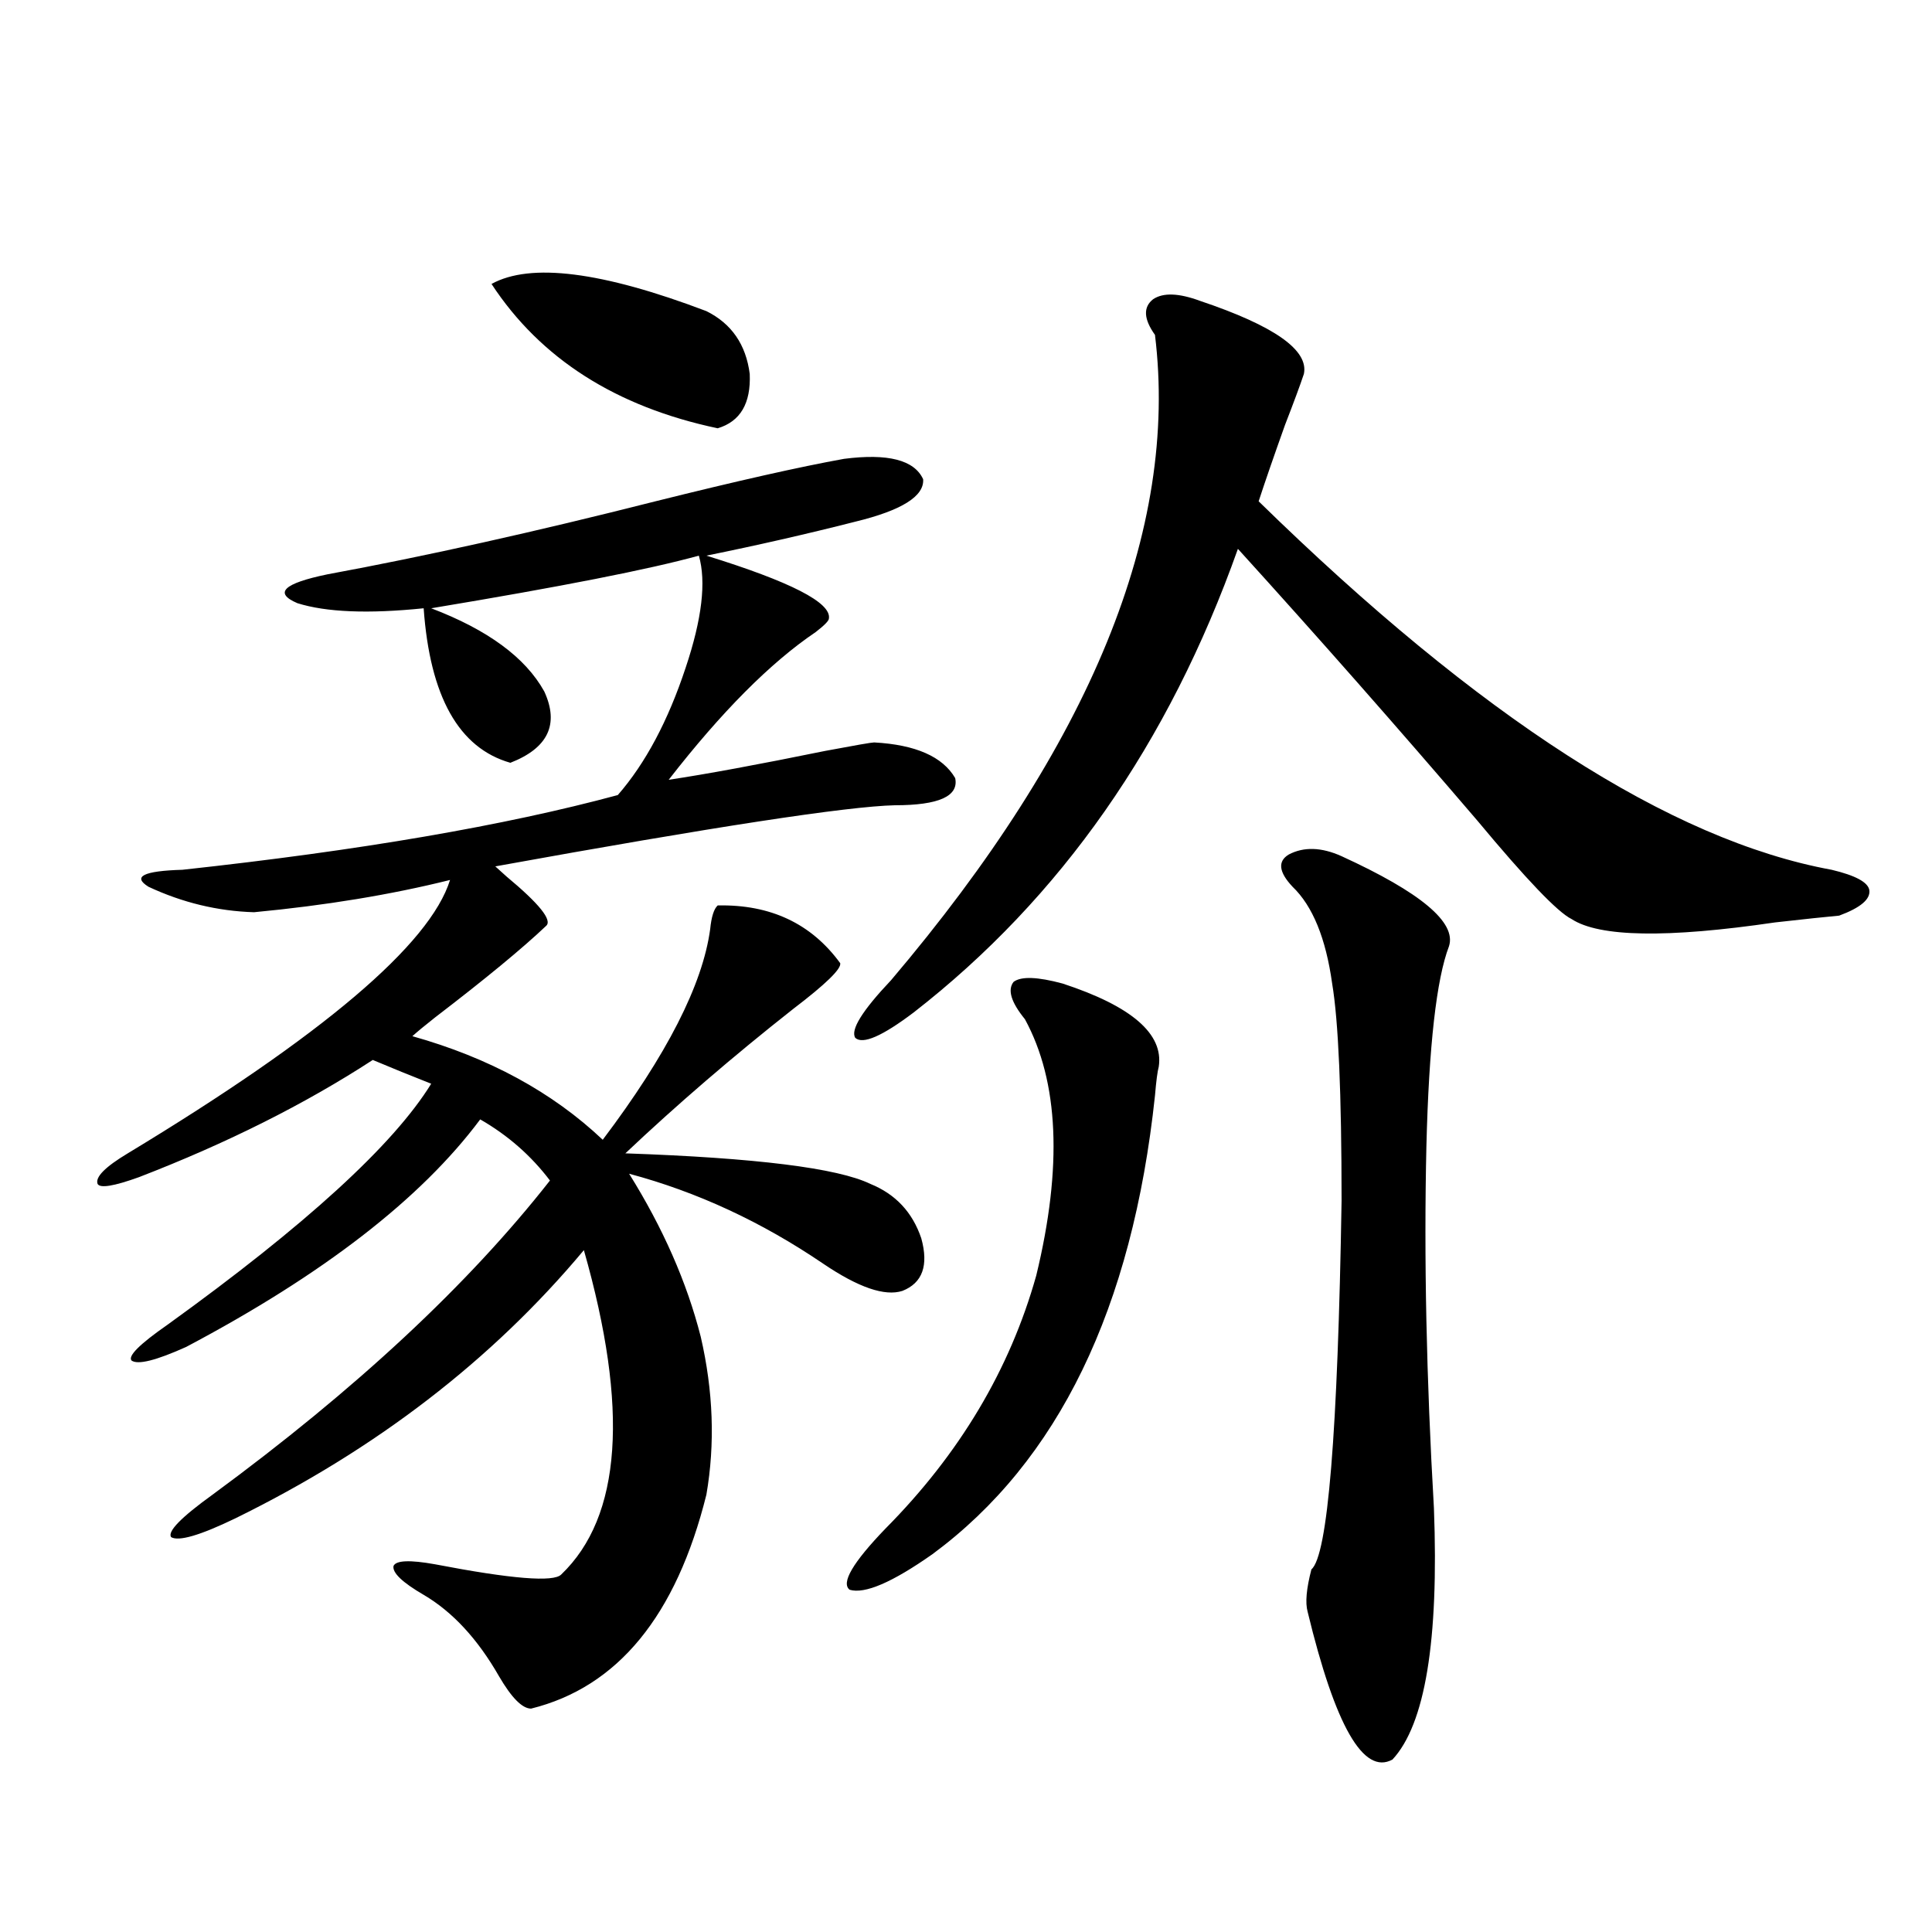 <?xml version="1.0" encoding="utf-8"?>
<!-- Generator: Adobe Illustrator 16.0.0, SVG Export Plug-In . SVG Version: 6.00 Build 0)  -->
<!DOCTYPE svg PUBLIC "-//W3C//DTD SVG 1.1//EN" "http://www.w3.org/Graphics/SVG/1.1/DTD/svg11.dtd">
<svg version="1.1" id="图层_1" xmlns="http://www.w3.org/2000/svg" xmlns:xlink="http://www.w3.org/1999/xlink" x="0px" y="0px"
	 width="1000px" height="1000px" viewBox="0 0 1000 1000" enable-background="new 0 0 1000 1000" xml:space="preserve">
<path d="M436.843,237.5c22.759-2.925,36.417,0.591,40.975,10.547c0.641,8.789-11.066,16.123-35.121,21.973
	c-25.365,6.455-51.065,12.305-77.071,17.578c43.566,13.486,64.709,24.321,63.413,32.52c0,1.182-2.286,3.516-6.829,7.031
	c-23.414,15.82-48.779,41.309-76.096,76.465c19.512-2.925,46.493-7.91,80.974-14.941c15.609-2.925,24.055-4.395,25.365-4.395
	c21.463,1.182,35.441,7.334,41.95,18.457c1.951,9.38-8.46,14.063-31.219,14.063c-24.725,0.591-93.656,11.138-206.824,31.641
	c1.296,1.182,3.247,2.939,5.854,5.273c16.905,14.063,23.734,22.563,20.487,25.488c-12.362,11.729-31.554,27.549-57.56,47.461
	c-5.213,4.106-9.115,7.334-11.707,9.668c39.664,11.138,72.514,29.004,98.534,53.613c33.17-43.945,51.706-80.269,55.608-108.984
	c0.641-6.44,1.951-10.547,3.902-12.305c27.316-0.576,48.444,9.38,63.413,29.883c0.641,2.939-7.484,10.85-24.39,23.73
	c-31.219,24.609-60.166,49.521-86.827,74.707c67.636,2.349,109.906,7.622,126.826,15.82c13.003,5.273,21.783,14.653,26.341,28.125
	c3.902,14.063,0.641,23.154-9.756,27.246c-9.115,2.939-22.773-1.758-40.975-14.063c-31.874-21.67-65.364-37.202-100.485-46.582
	c17.561,28.125,29.908,56.25,37.072,84.375c6.494,28.125,7.47,55.371,2.927,81.738c-15.609,62.691-45.853,99.605-90.729,110.742
	c-4.558,0-10.091-5.575-16.585-16.699c-11.066-19.336-24.069-33.398-39.023-42.188c-11.066-6.44-16.265-11.426-15.609-14.941
	c1.296-2.925,8.445-3.213,21.463-0.879c39.664,7.622,61.462,9.38,65.364,5.273c31.219-29.883,35.121-85.83,11.707-167.871
	c-47.483,56.841-107.649,103.135-180.483,138.867c-18.216,8.789-29.268,12.017-33.17,9.668c-1.951-2.925,5.198-10.244,21.463-21.973
	c74.145-54.492,132.345-108.682,174.63-162.598c-9.756-12.881-21.798-23.428-36.097-31.641
	c-30.578,41.021-81.309,80.283-152.191,117.773c-15.609,7.031-25.045,9.38-28.292,7.031c-1.951-2.334,4.223-8.486,18.536-18.457
	c71.538-51.553,117.07-93.164,136.582-124.805c-10.411-4.092-20.487-8.198-30.243-12.305
	c-35.121,22.852-75.455,43.066-120.973,60.645c-13.018,4.697-20.167,5.864-21.463,3.516c-1.311-3.516,3.902-8.789,15.609-15.82
	c100.806-60.933,156.414-108.105,166.825-141.504c-30.578,7.622-64.389,13.184-101.461,16.699
	c-18.871-0.576-37.072-4.971-54.633-13.184c-8.46-5.273-2.606-8.198,17.561-8.789c91.705-9.956,166.825-22.852,225.36-38.672
	c14.299-16.396,26.006-38.369,35.121-65.918c8.445-25.186,10.731-44.521,6.829-58.008c-25.365,7.031-71.553,16.123-138.533,27.246
	c29.268,11.138,48.779,25.488,58.535,43.066c7.805,17.002,1.951,29.307-17.561,36.914c-26.676-7.607-41.63-34.277-44.877-79.98
	c-28.627,2.939-50.41,2.061-65.364-2.637c-12.362-5.273-7.164-10.244,15.609-14.941c50.73-9.365,107.314-21.973,169.752-37.793
	C381.555,248.926,414.069,241.606,436.843,237.5z M254.408,146.973c20.152-11.123,57.225-6.44,111.217,14.063
	c13.003,6.455,20.487,17.29,22.438,32.52c0.641,15.244-4.878,24.609-16.585,28.125C318.797,210.557,279.773,185.645,254.408,146.973
	z M550.011,509.082c35.762,11.729,52.347,26.079,49.755,43.066c-0.655,2.349-1.311,7.334-1.951,14.941
	c-11.707,110.166-50.09,189.268-115.119,237.305c-20.822,14.653-35.121,20.806-42.926,18.457
	c-4.558-3.516,1.616-14.063,18.536-31.641c38.368-38.672,64.389-82.314,78.047-130.957c13.658-56.25,11.707-100.483-5.854-132.715
	c-7.164-8.789-9.115-15.229-5.854-19.336C528.548,505.278,536.993,505.566,550.011,509.082z M621.229,155.762
	c38.368,12.896,56.249,25.488,53.657,37.793c-1.951,5.864-5.213,14.653-9.756,26.367c-5.854,16.411-10.411,29.595-13.658,39.551
	C765.936,371.396,864.79,434.966,948.05,450.195c12.348,2.939,18.856,6.455,19.512,10.547c0.641,4.697-4.558,9.092-15.609,13.184
	c-6.509,0.591-17.561,1.758-33.17,3.516c-55.943,8.213-91.064,7.622-105.363-1.758c-7.164-3.516-23.414-20.503-48.779-50.977
	c-41.63-48.628-82.925-95.498-123.899-140.625c-35.776,100.786-91.705,180.767-167.801,239.941
	c-16.265,12.305-26.341,16.699-30.243,13.184c-2.606-4.092,3.567-14.063,18.536-29.883
	c103.412-121.865,148.93-233.198,136.582-333.984c-5.854-8.198-6.188-14.351-0.976-18.457
	C602.037,151.367,610.162,151.67,621.229,155.762z M694.397,443.164c40.975,18.76,59.511,34.277,55.608,46.582
	c-6.509,17.002-10.411,51.567-11.707,103.711c-1.311,57.432,0,119.834,3.902,187.207c2.592,68.555-4.558,111.91-21.463,130.078
	c-14.969,8.199-29.603-17.289-43.901-76.465c-1.311-4.696-0.655-12.002,1.951-21.973c8.445-7.031,13.658-70.601,15.609-190.723
	c0-55.659-1.631-93.164-4.878-112.5c-3.262-23.428-10.091-40.127-20.487-50.098c-7.164-7.607-7.805-13.184-1.951-16.699
	C674.886,438.193,683.986,438.481,694.397,443.164z"/>
</svg>
